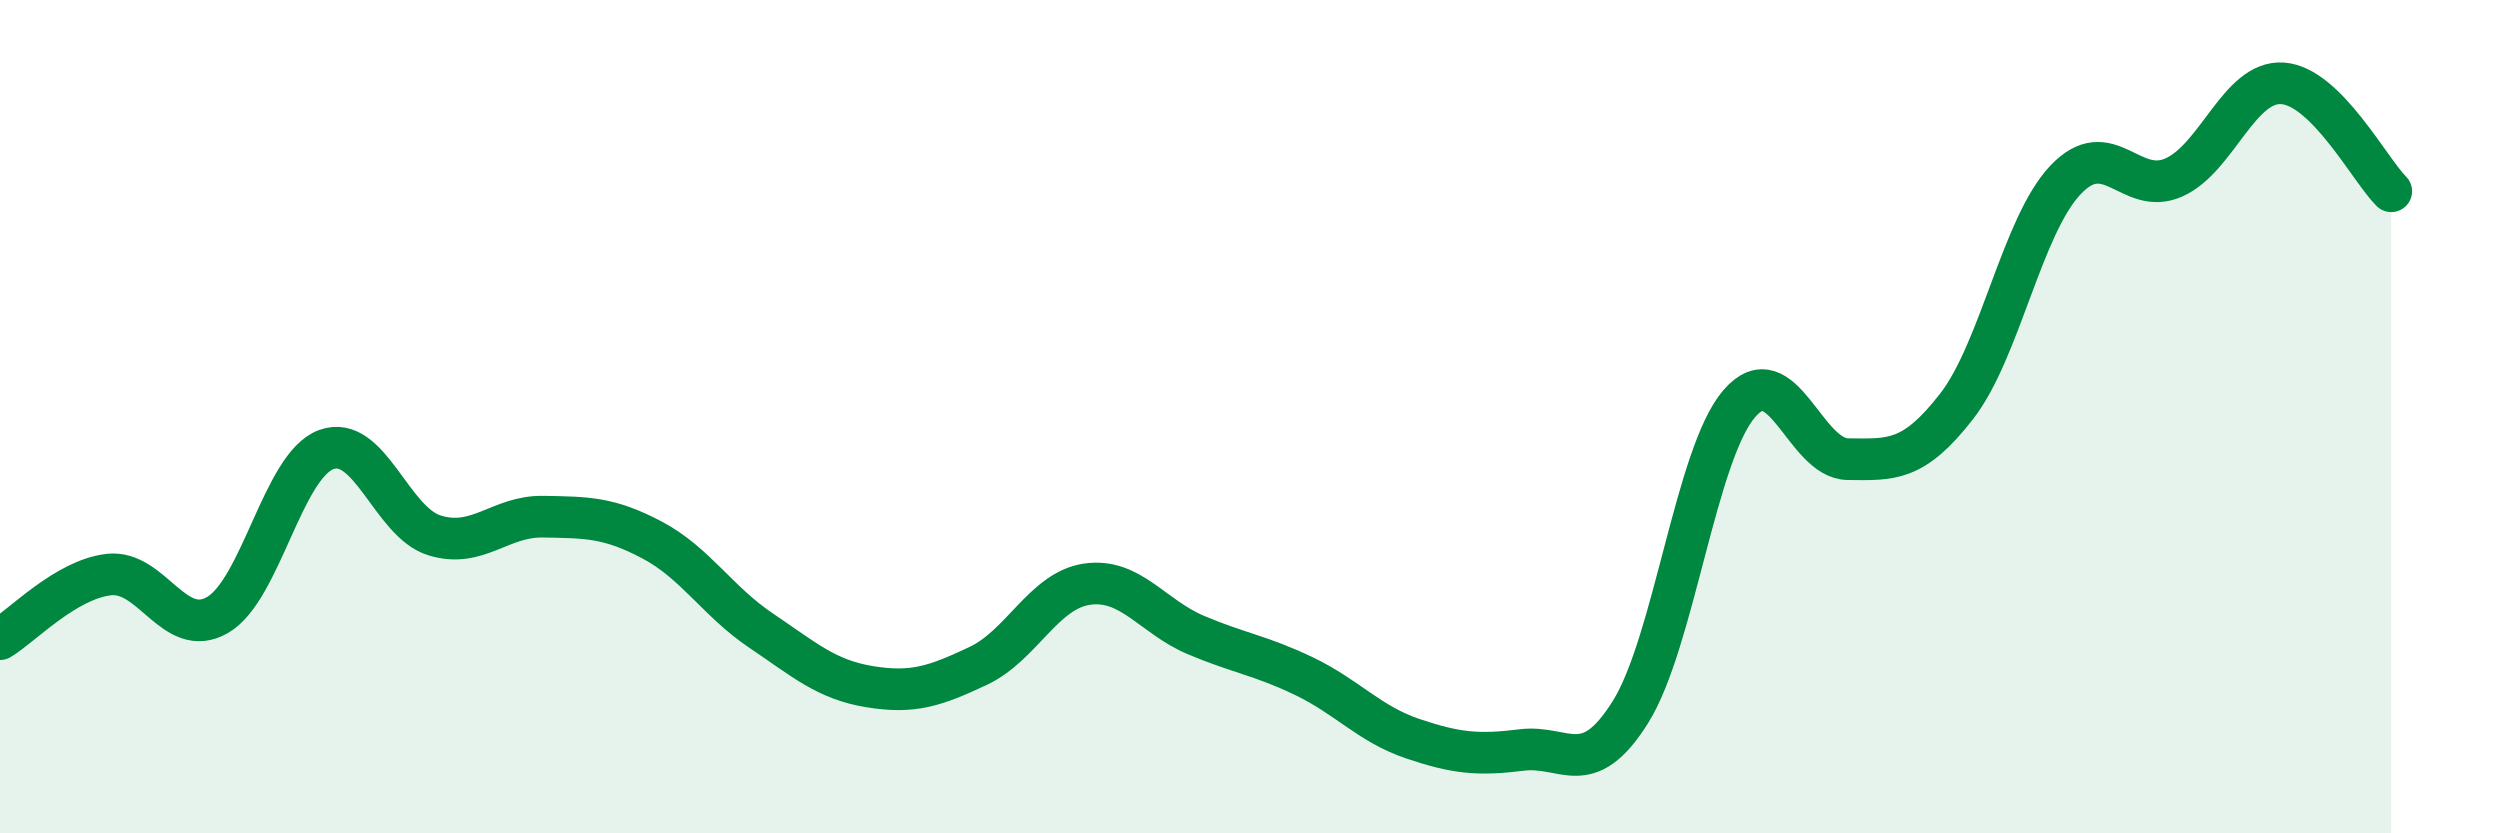 
    <svg width="60" height="20" viewBox="0 0 60 20" xmlns="http://www.w3.org/2000/svg">
      <path
        d="M 0,15.34 C 0.52,15.03 1.57,13.91 2.61,13.79 C 3.65,13.67 4.18,15.36 5.22,14.76 C 6.26,14.16 6.79,11.17 7.83,10.79 C 8.87,10.41 9.39,12.53 10.43,12.85 C 11.47,13.17 12,12.38 13.04,12.4 C 14.08,12.42 14.61,12.41 15.65,12.96 C 16.69,13.51 17.22,14.43 18.26,15.13 C 19.3,15.83 19.83,16.31 20.87,16.48 C 21.91,16.65 22.44,16.47 23.48,15.98 C 24.52,15.49 25.05,14.17 26.09,14.02 C 27.13,13.87 27.66,14.8 28.7,15.24 C 29.74,15.68 30.26,15.73 31.3,16.23 C 32.34,16.73 32.87,17.38 33.91,17.73 C 34.95,18.08 35.48,18.13 36.52,18 C 37.56,17.87 38.09,18.75 39.13,17.09 C 40.17,15.43 40.7,10.9 41.74,9.69 C 42.78,8.48 43.31,11.01 44.35,11.02 C 45.39,11.03 45.92,11.09 46.96,9.75 C 48,8.41 48.53,5.42 49.57,4.32 C 50.61,3.22 51.13,4.72 52.17,4.26 C 53.21,3.8 53.74,1.93 54.78,2 C 55.82,2.07 56.87,4.07 57.39,4.59L57.39 20L0 20Z"
        fill="#008740"
        opacity="0.1"
        stroke-linecap="round"
        stroke-linejoin="round"
      />
      <path
        d="M 0,15.34 C 0.52,15.03 1.57,13.91 2.61,13.79 C 3.65,13.67 4.18,15.36 5.22,14.76 C 6.26,14.16 6.79,11.17 7.83,10.79 C 8.87,10.41 9.39,12.53 10.43,12.85 C 11.47,13.17 12,12.38 13.04,12.4 C 14.08,12.42 14.61,12.41 15.65,12.96 C 16.69,13.51 17.22,14.43 18.26,15.13 C 19.3,15.83 19.83,16.31 20.87,16.48 C 21.91,16.65 22.44,16.47 23.48,15.98 C 24.52,15.49 25.05,14.17 26.09,14.02 C 27.13,13.87 27.66,14.8 28.7,15.24 C 29.74,15.68 30.26,15.73 31.3,16.23 C 32.34,16.73 32.87,17.38 33.91,17.73 C 34.95,18.08 35.48,18.13 36.52,18 C 37.56,17.87 38.09,18.75 39.13,17.09 C 40.17,15.43 40.7,10.9 41.74,9.69 C 42.78,8.48 43.31,11.01 44.35,11.02 C 45.39,11.03 45.92,11.09 46.96,9.75 C 48,8.41 48.53,5.42 49.57,4.32 C 50.61,3.22 51.13,4.72 52.17,4.26 C 53.21,3.8 53.74,1.93 54.78,2 C 55.82,2.07 56.87,4.07 57.39,4.59"
        stroke="#008740"
        stroke-width="1"
        fill="none"
        stroke-linecap="round"
        stroke-linejoin="round"
      />
    </svg>
  